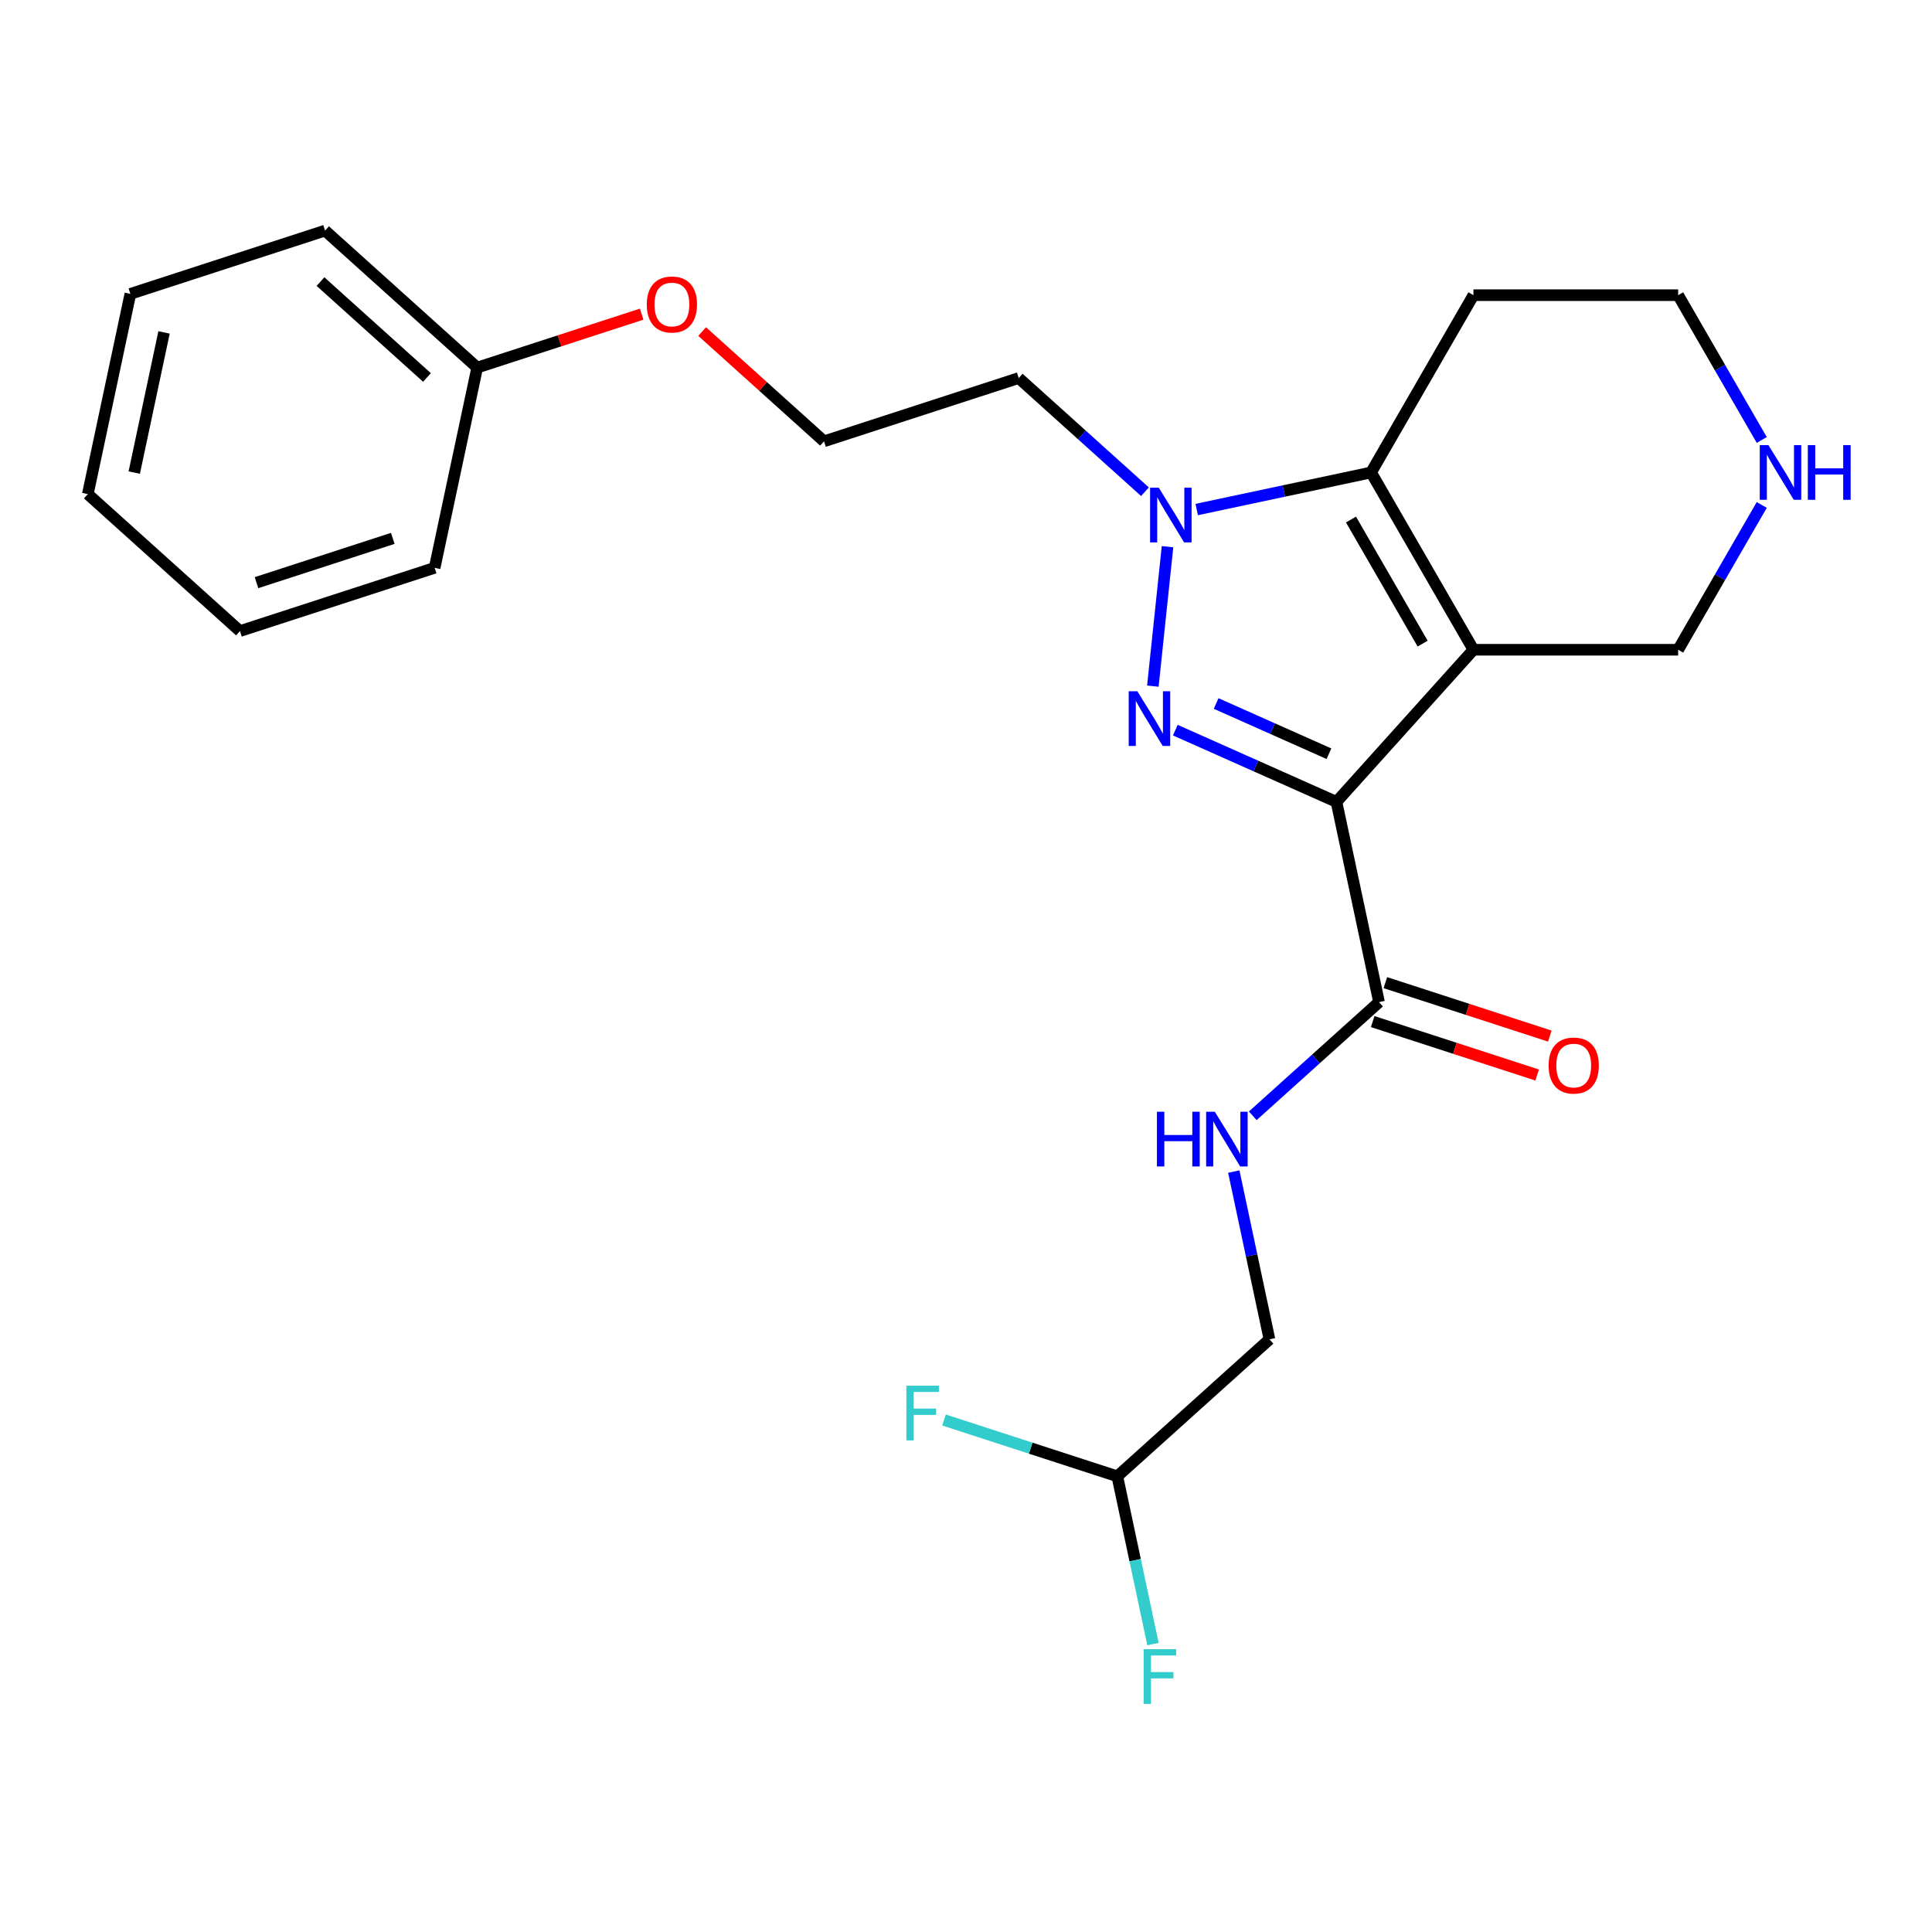<?xml version='1.0' encoding='iso-8859-1'?>
<svg version='1.1' baseProfile='full'
              xmlns='http://www.w3.org/2000/svg'
                      xmlns:rdkit='http://www.rdkit.org/xml'
                      xmlns:xlink='http://www.w3.org/1999/xlink'
                  xml:space='preserve'
width='1000px' height='1000px' viewBox='0 0 1000 1000'>
<!-- END OF HEADER -->
<rect style='opacity:1.0;fill:#FFFFFF;stroke:none' width='1000' height='1000' x='0' y='0'> </rect>
<path class='bond-0' d='M 691.75,415.052 L 762.65,336.31' style='fill:none;fill-rule:evenodd;stroke:#000000;stroke-width:6px;stroke-linecap:butt;stroke-linejoin:miter;stroke-opacity:1' />
<path class='bond-1' d='M 691.75,415.052 L 650.046,396.484' style='fill:none;fill-rule:evenodd;stroke:#000000;stroke-width:6px;stroke-linecap:butt;stroke-linejoin:miter;stroke-opacity:1' />
<path class='bond-1' d='M 650.046,396.484 L 608.341,377.916' style='fill:none;fill-rule:evenodd;stroke:#0000FF;stroke-width:6px;stroke-linecap:butt;stroke-linejoin:miter;stroke-opacity:1' />
<path class='bond-1' d='M 687.858,390.122 L 658.665,377.125' style='fill:none;fill-rule:evenodd;stroke:#000000;stroke-width:6px;stroke-linecap:butt;stroke-linejoin:miter;stroke-opacity:1' />
<path class='bond-1' d='M 658.665,377.125 L 629.472,364.127' style='fill:none;fill-rule:evenodd;stroke:#0000FF;stroke-width:6px;stroke-linecap:butt;stroke-linejoin:miter;stroke-opacity:1' />
<path class='bond-4' d='M 691.75,415.052 L 713.78,518.695' style='fill:none;fill-rule:evenodd;stroke:#000000;stroke-width:6px;stroke-linecap:butt;stroke-linejoin:miter;stroke-opacity:1' />
<path class='bond-3' d='M 762.65,336.31 L 709.671,244.547' style='fill:none;fill-rule:evenodd;stroke:#000000;stroke-width:6px;stroke-linecap:butt;stroke-linejoin:miter;stroke-opacity:1' />
<path class='bond-3' d='M 736.351,333.141 L 699.265,268.908' style='fill:none;fill-rule:evenodd;stroke:#000000;stroke-width:6px;stroke-linecap:butt;stroke-linejoin:miter;stroke-opacity:1' />
<path class='bond-7' d='M 762.65,336.31 L 868.608,336.31' style='fill:none;fill-rule:evenodd;stroke:#000000;stroke-width:6px;stroke-linecap:butt;stroke-linejoin:miter;stroke-opacity:1' />
<path class='bond-2' d='M 596.719,355.146 L 604.306,282.964' style='fill:none;fill-rule:evenodd;stroke:#0000FF;stroke-width:6px;stroke-linecap:butt;stroke-linejoin:miter;stroke-opacity:1' />
<path class='bond-8' d='M 592.639,254.522 L 559.963,225.1' style='fill:none;fill-rule:evenodd;stroke:#0000FF;stroke-width:6px;stroke-linecap:butt;stroke-linejoin:miter;stroke-opacity:1' />
<path class='bond-8' d='M 559.963,225.1 L 527.286,195.677' style='fill:none;fill-rule:evenodd;stroke:#000000;stroke-width:6px;stroke-linecap:butt;stroke-linejoin:miter;stroke-opacity:1' />
<path class='bond-24' d='M 619.417,263.731 L 664.544,254.139' style='fill:none;fill-rule:evenodd;stroke:#0000FF;stroke-width:6px;stroke-linecap:butt;stroke-linejoin:miter;stroke-opacity:1' />
<path class='bond-24' d='M 664.544,254.139 L 709.671,244.547' style='fill:none;fill-rule:evenodd;stroke:#000000;stroke-width:6px;stroke-linecap:butt;stroke-linejoin:miter;stroke-opacity:1' />
<path class='bond-10' d='M 709.671,244.547 L 762.65,152.785' style='fill:none;fill-rule:evenodd;stroke:#000000;stroke-width:6px;stroke-linecap:butt;stroke-linejoin:miter;stroke-opacity:1' />
<path class='bond-5' d='M 713.78,518.695 L 681.103,548.117' style='fill:none;fill-rule:evenodd;stroke:#000000;stroke-width:6px;stroke-linecap:butt;stroke-linejoin:miter;stroke-opacity:1' />
<path class='bond-5' d='M 681.103,548.117 L 648.427,577.539' style='fill:none;fill-rule:evenodd;stroke:#0000FF;stroke-width:6px;stroke-linecap:butt;stroke-linejoin:miter;stroke-opacity:1' />
<path class='bond-9' d='M 710.506,528.772 L 753.067,542.601' style='fill:none;fill-rule:evenodd;stroke:#000000;stroke-width:6px;stroke-linecap:butt;stroke-linejoin:miter;stroke-opacity:1' />
<path class='bond-9' d='M 753.067,542.601 L 795.629,556.43' style='fill:none;fill-rule:evenodd;stroke:#FF0000;stroke-width:6px;stroke-linecap:butt;stroke-linejoin:miter;stroke-opacity:1' />
<path class='bond-9' d='M 717.054,508.618 L 759.616,522.447' style='fill:none;fill-rule:evenodd;stroke:#000000;stroke-width:6px;stroke-linecap:butt;stroke-linejoin:miter;stroke-opacity:1' />
<path class='bond-9' d='M 759.616,522.447 L 802.178,536.276' style='fill:none;fill-rule:evenodd;stroke:#FF0000;stroke-width:6px;stroke-linecap:butt;stroke-linejoin:miter;stroke-opacity:1' />
<path class='bond-12' d='M 638.611,606.404 L 647.839,649.821' style='fill:none;fill-rule:evenodd;stroke:#0000FF;stroke-width:6px;stroke-linecap:butt;stroke-linejoin:miter;stroke-opacity:1' />
<path class='bond-12' d='M 647.839,649.821 L 657.068,693.238' style='fill:none;fill-rule:evenodd;stroke:#000000;stroke-width:6px;stroke-linecap:butt;stroke-linejoin:miter;stroke-opacity:1' />
<path class='bond-6' d='M 911.883,261.356 L 890.245,298.833' style='fill:none;fill-rule:evenodd;stroke:#0000FF;stroke-width:6px;stroke-linecap:butt;stroke-linejoin:miter;stroke-opacity:1' />
<path class='bond-6' d='M 890.245,298.833 L 868.608,336.31' style='fill:none;fill-rule:evenodd;stroke:#000000;stroke-width:6px;stroke-linecap:butt;stroke-linejoin:miter;stroke-opacity:1' />
<path class='bond-18' d='M 911.883,227.738 L 890.245,190.262' style='fill:none;fill-rule:evenodd;stroke:#0000FF;stroke-width:6px;stroke-linecap:butt;stroke-linejoin:miter;stroke-opacity:1' />
<path class='bond-18' d='M 890.245,190.262 L 868.608,152.785' style='fill:none;fill-rule:evenodd;stroke:#000000;stroke-width:6px;stroke-linecap:butt;stroke-linejoin:miter;stroke-opacity:1' />
<path class='bond-15' d='M 527.286,195.677 L 426.514,228.42' style='fill:none;fill-rule:evenodd;stroke:#000000;stroke-width:6px;stroke-linecap:butt;stroke-linejoin:miter;stroke-opacity:1' />
<path class='bond-25' d='M 762.65,152.785 L 868.608,152.785' style='fill:none;fill-rule:evenodd;stroke:#000000;stroke-width:6px;stroke-linecap:butt;stroke-linejoin:miter;stroke-opacity:1' />
<path class='bond-11' d='M 578.325,764.137 L 657.068,693.238' style='fill:none;fill-rule:evenodd;stroke:#000000;stroke-width:6px;stroke-linecap:butt;stroke-linejoin:miter;stroke-opacity:1' />
<path class='bond-13' d='M 578.325,764.137 L 587.554,807.554' style='fill:none;fill-rule:evenodd;stroke:#000000;stroke-width:6px;stroke-linecap:butt;stroke-linejoin:miter;stroke-opacity:1' />
<path class='bond-13' d='M 587.554,807.554 L 596.783,850.971' style='fill:none;fill-rule:evenodd;stroke:#33CCCC;stroke-width:6px;stroke-linecap:butt;stroke-linejoin:miter;stroke-opacity:1' />
<path class='bond-14' d='M 578.325,764.137 L 533.474,749.564' style='fill:none;fill-rule:evenodd;stroke:#000000;stroke-width:6px;stroke-linecap:butt;stroke-linejoin:miter;stroke-opacity:1' />
<path class='bond-14' d='M 533.474,749.564 L 488.622,734.991' style='fill:none;fill-rule:evenodd;stroke:#33CCCC;stroke-width:6px;stroke-linecap:butt;stroke-linejoin:miter;stroke-opacity:1' />
<path class='bond-16' d='M 426.514,228.42 L 394.967,200.016' style='fill:none;fill-rule:evenodd;stroke:#000000;stroke-width:6px;stroke-linecap:butt;stroke-linejoin:miter;stroke-opacity:1' />
<path class='bond-16' d='M 394.967,200.016 L 363.42,171.611' style='fill:none;fill-rule:evenodd;stroke:#FF0000;stroke-width:6px;stroke-linecap:butt;stroke-linejoin:miter;stroke-opacity:1' />
<path class='bond-17' d='M 332.122,162.605 L 289.561,176.434' style='fill:none;fill-rule:evenodd;stroke:#FF0000;stroke-width:6px;stroke-linecap:butt;stroke-linejoin:miter;stroke-opacity:1' />
<path class='bond-17' d='M 289.561,176.434 L 246.999,190.263' style='fill:none;fill-rule:evenodd;stroke:#000000;stroke-width:6px;stroke-linecap:butt;stroke-linejoin:miter;stroke-opacity:1' />
<path class='bond-19' d='M 246.999,190.263 L 168.257,119.363' style='fill:none;fill-rule:evenodd;stroke:#000000;stroke-width:6px;stroke-linecap:butt;stroke-linejoin:miter;stroke-opacity:1' />
<path class='bond-19' d='M 221.008,195.377 L 165.888,145.747' style='fill:none;fill-rule:evenodd;stroke:#000000;stroke-width:6px;stroke-linecap:butt;stroke-linejoin:miter;stroke-opacity:1' />
<path class='bond-20' d='M 246.999,190.263 L 224.969,293.906' style='fill:none;fill-rule:evenodd;stroke:#000000;stroke-width:6px;stroke-linecap:butt;stroke-linejoin:miter;stroke-opacity:1' />
<path class='bond-22' d='M 168.257,119.363 L 67.484,152.106' style='fill:none;fill-rule:evenodd;stroke:#000000;stroke-width:6px;stroke-linecap:butt;stroke-linejoin:miter;stroke-opacity:1' />
<path class='bond-21' d='M 224.969,293.906 L 124.197,326.649' style='fill:none;fill-rule:evenodd;stroke:#000000;stroke-width:6px;stroke-linecap:butt;stroke-linejoin:miter;stroke-opacity:1' />
<path class='bond-21' d='M 203.305,278.663 L 132.764,301.583' style='fill:none;fill-rule:evenodd;stroke:#000000;stroke-width:6px;stroke-linecap:butt;stroke-linejoin:miter;stroke-opacity:1' />
<path class='bond-23' d='M 124.197,326.649 L 45.455,255.749' style='fill:none;fill-rule:evenodd;stroke:#000000;stroke-width:6px;stroke-linecap:butt;stroke-linejoin:miter;stroke-opacity:1' />
<path class='bond-26' d='M 67.484,152.106 L 45.455,255.749' style='fill:none;fill-rule:evenodd;stroke:#000000;stroke-width:6px;stroke-linecap:butt;stroke-linejoin:miter;stroke-opacity:1' />
<path class='bond-26' d='M 84.909,172.059 L 69.488,244.609' style='fill:none;fill-rule:evenodd;stroke:#000000;stroke-width:6px;stroke-linecap:butt;stroke-linejoin:miter;stroke-opacity:1' />
<path  class='atom-2' d='M 588.693 357.795
L 597.973 372.795
Q 598.893 374.275, 600.373 376.955
Q 601.853 379.635, 601.933 379.795
L 601.933 357.795
L 605.693 357.795
L 605.693 386.115
L 601.813 386.115
L 591.853 369.715
Q 590.693 367.795, 589.453 365.595
Q 588.253 363.395, 587.893 362.715
L 587.893 386.115
L 584.213 386.115
L 584.213 357.795
L 588.693 357.795
' fill='#0000FF'/>
<path  class='atom-3' d='M 599.768 252.417
L 609.048 267.417
Q 609.968 268.897, 611.448 271.577
Q 612.928 274.257, 613.008 274.417
L 613.008 252.417
L 616.768 252.417
L 616.768 280.737
L 612.888 280.737
L 602.928 264.337
Q 601.768 262.417, 600.528 260.217
Q 599.328 258.017, 598.968 257.337
L 598.968 280.737
L 595.288 280.737
L 595.288 252.417
L 599.768 252.417
' fill='#0000FF'/>
<path  class='atom-6' d='M 598.818 575.435
L 602.658 575.435
L 602.658 587.475
L 617.138 587.475
L 617.138 575.435
L 620.978 575.435
L 620.978 603.755
L 617.138 603.755
L 617.138 590.675
L 602.658 590.675
L 602.658 603.755
L 598.818 603.755
L 598.818 575.435
' fill='#0000FF'/>
<path  class='atom-6' d='M 628.778 575.435
L 638.058 590.435
Q 638.978 591.915, 640.458 594.595
Q 641.938 597.275, 642.018 597.435
L 642.018 575.435
L 645.778 575.435
L 645.778 603.755
L 641.898 603.755
L 631.938 587.355
Q 630.778 585.435, 629.538 583.235
Q 628.338 581.035, 627.978 580.355
L 627.978 603.755
L 624.298 603.755
L 624.298 575.435
L 628.778 575.435
' fill='#0000FF'/>
<path  class='atom-7' d='M 915.327 230.387
L 924.607 245.387
Q 925.527 246.867, 927.007 249.547
Q 928.487 252.227, 928.567 252.387
L 928.567 230.387
L 932.327 230.387
L 932.327 258.707
L 928.447 258.707
L 918.487 242.307
Q 917.327 240.387, 916.087 238.187
Q 914.887 235.987, 914.527 235.307
L 914.527 258.707
L 910.847 258.707
L 910.847 230.387
L 915.327 230.387
' fill='#0000FF'/>
<path  class='atom-7' d='M 935.727 230.387
L 939.567 230.387
L 939.567 242.427
L 954.047 242.427
L 954.047 230.387
L 957.887 230.387
L 957.887 258.707
L 954.047 258.707
L 954.047 245.627
L 939.567 245.627
L 939.567 258.707
L 935.727 258.707
L 935.727 230.387
' fill='#0000FF'/>
<path  class='atom-10' d='M 801.552 551.518
Q 801.552 544.718, 804.912 540.918
Q 808.272 537.118, 814.552 537.118
Q 820.832 537.118, 824.192 540.918
Q 827.552 544.718, 827.552 551.518
Q 827.552 558.398, 824.152 562.318
Q 820.752 566.198, 814.552 566.198
Q 808.312 566.198, 804.912 562.318
Q 801.552 558.438, 801.552 551.518
M 814.552 562.998
Q 818.872 562.998, 821.192 560.118
Q 823.552 557.198, 823.552 551.518
Q 823.552 545.958, 821.192 543.158
Q 818.872 540.318, 814.552 540.318
Q 810.232 540.318, 807.872 543.118
Q 805.552 545.918, 805.552 551.518
Q 805.552 557.238, 807.872 560.118
Q 810.232 562.998, 814.552 562.998
' fill='#FF0000'/>
<path  class='atom-14' d='M 591.935 853.62
L 608.775 853.62
L 608.775 856.86
L 595.735 856.86
L 595.735 865.46
L 607.335 865.46
L 607.335 868.74
L 595.735 868.74
L 595.735 881.94
L 591.935 881.94
L 591.935 853.62
' fill='#33CCCC'/>
<path  class='atom-15' d='M 469.133 717.235
L 485.973 717.235
L 485.973 720.475
L 472.933 720.475
L 472.933 729.075
L 484.533 729.075
L 484.533 732.355
L 472.933 732.355
L 472.933 745.555
L 469.133 745.555
L 469.133 717.235
' fill='#33CCCC'/>
<path  class='atom-17' d='M 334.771 157.6
Q 334.771 150.8, 338.131 147
Q 341.491 143.2, 347.771 143.2
Q 354.051 143.2, 357.411 147
Q 360.771 150.8, 360.771 157.6
Q 360.771 164.48, 357.371 168.4
Q 353.971 172.28, 347.771 172.28
Q 341.531 172.28, 338.131 168.4
Q 334.771 164.52, 334.771 157.6
M 347.771 169.08
Q 352.091 169.08, 354.411 166.2
Q 356.771 163.28, 356.771 157.6
Q 356.771 152.04, 354.411 149.24
Q 352.091 146.4, 347.771 146.4
Q 343.451 146.4, 341.091 149.2
Q 338.771 152, 338.771 157.6
Q 338.771 163.32, 341.091 166.2
Q 343.451 169.08, 347.771 169.08
' fill='#FF0000'/>
</svg>
